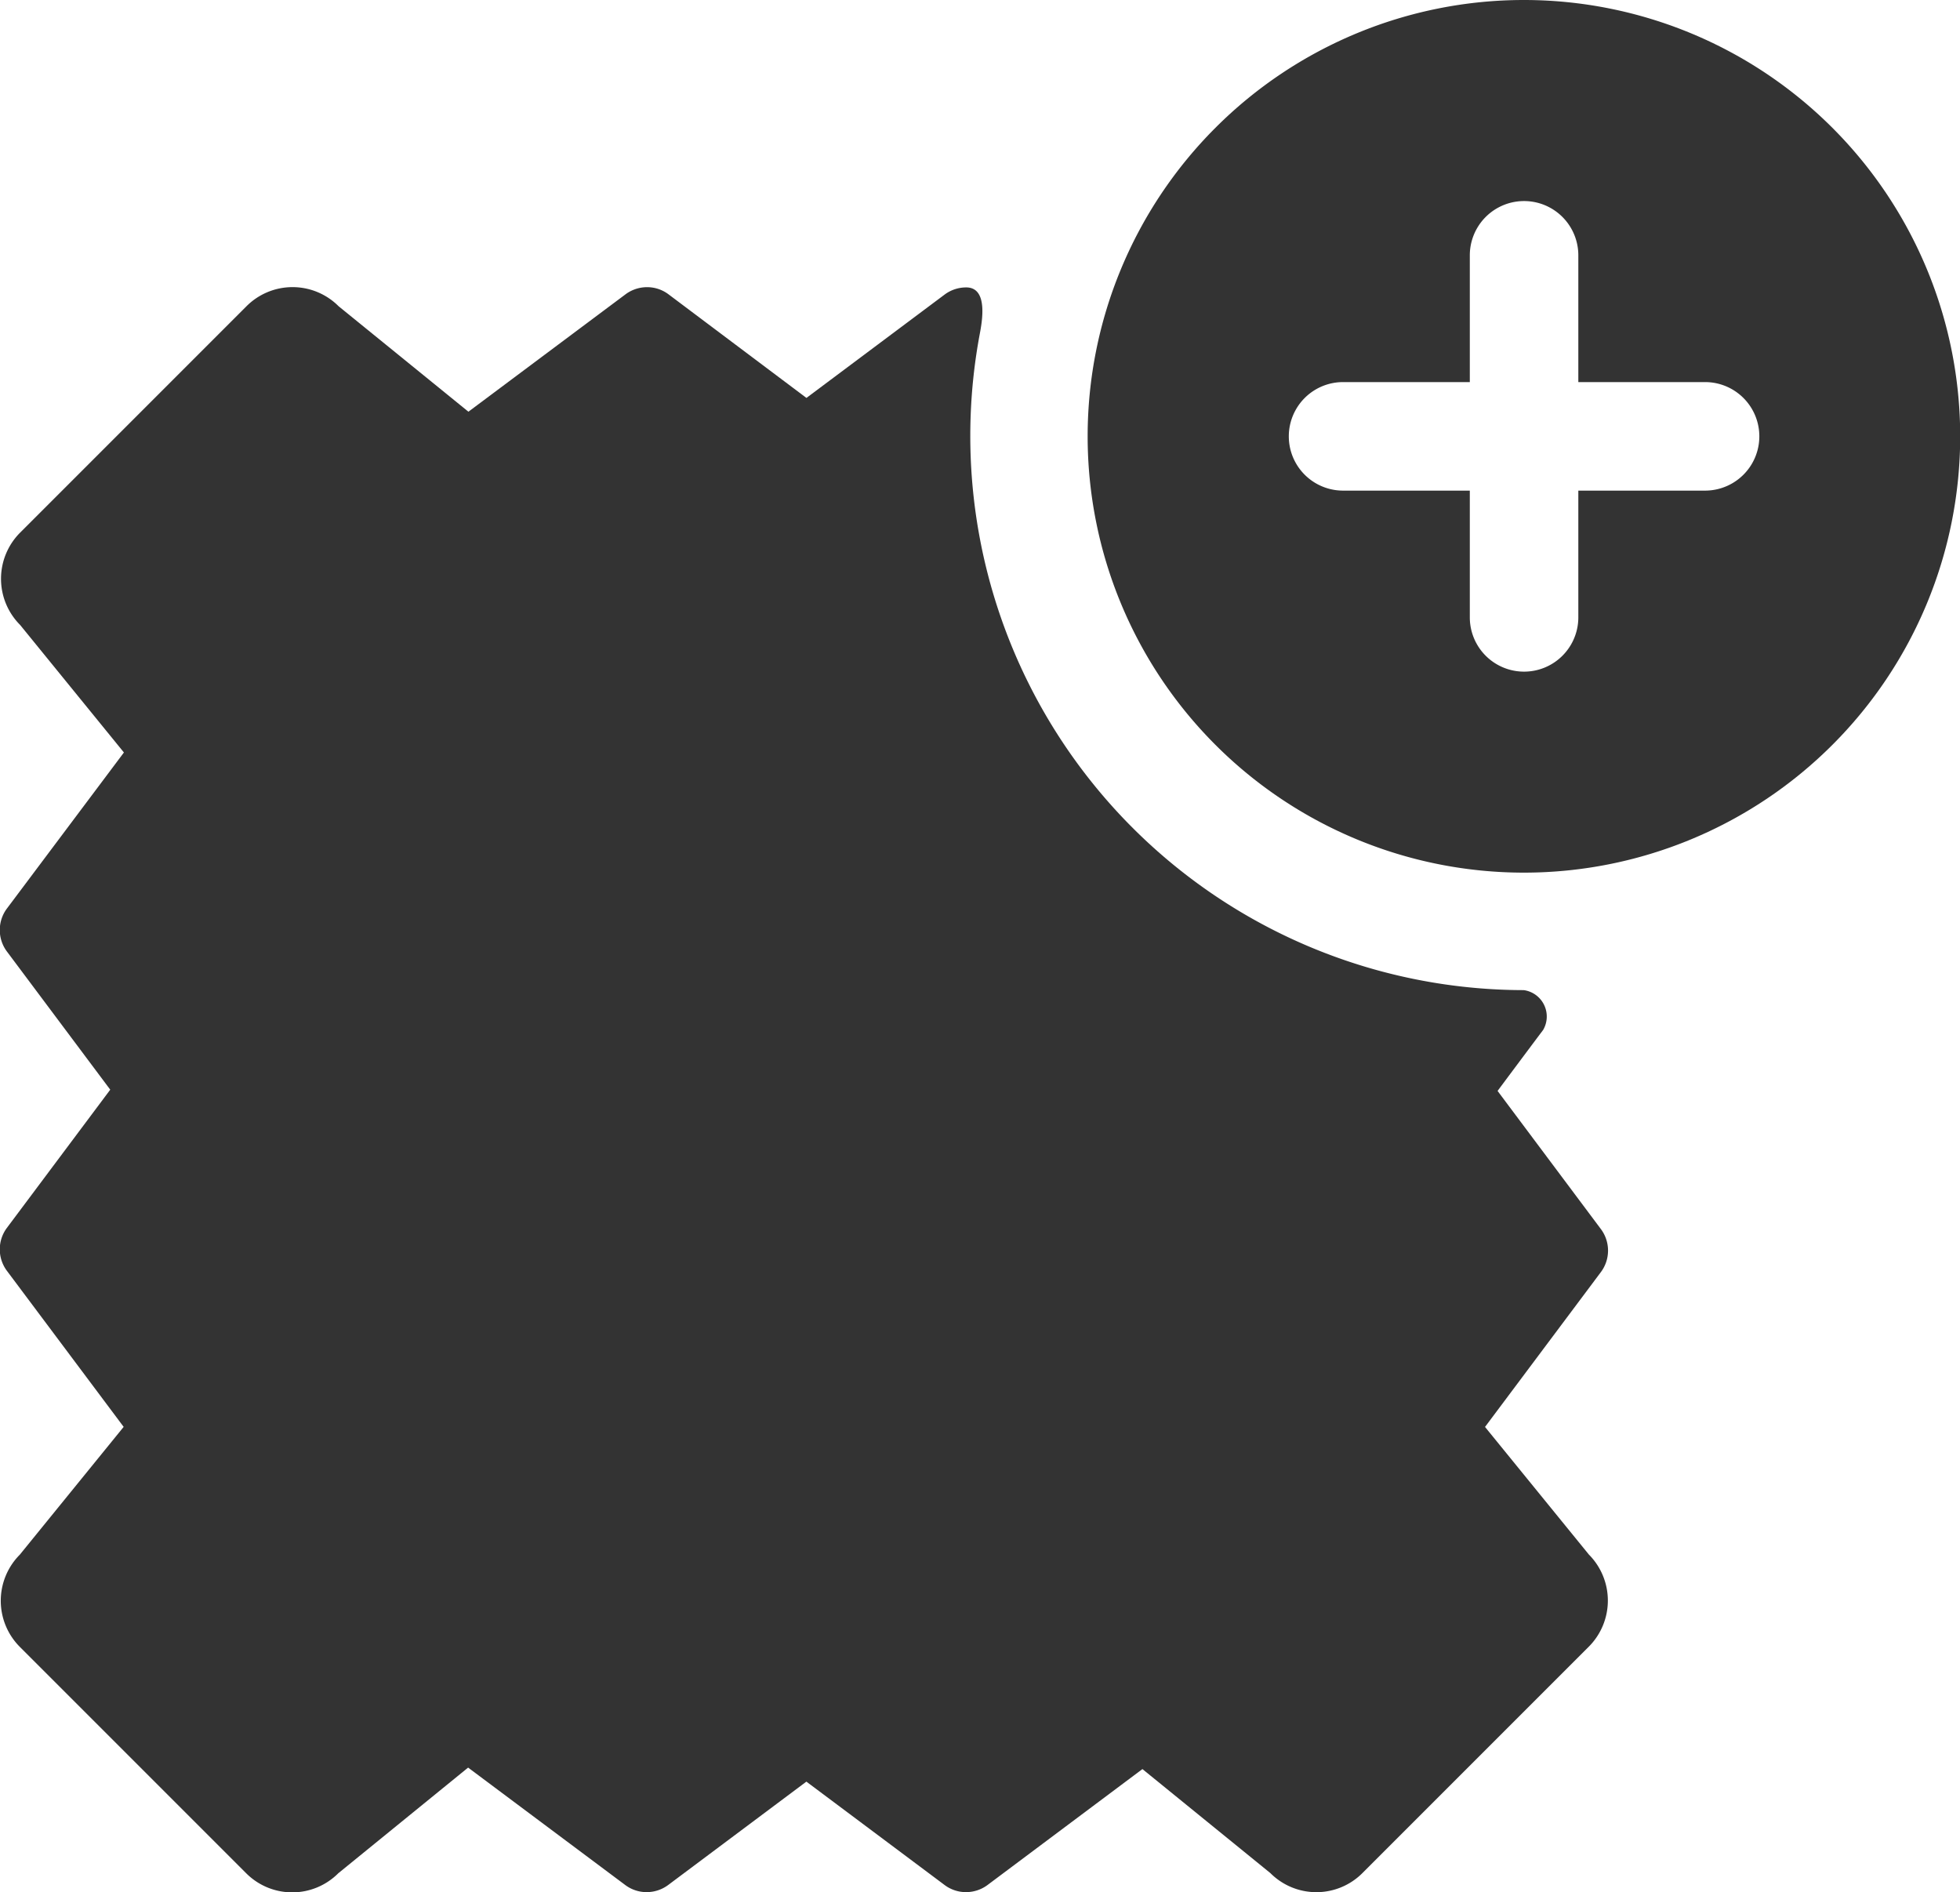 <svg xmlns="http://www.w3.org/2000/svg" width="31.7" height="30.603" viewBox="0 0 31.7 30.603">
  <g id="_3Ikona_Dodaj_Probke" data-name="3Ikona Dodaj Probke" transform="translate(-17.59 -18.19)">
    <path id="Path_26" data-name="Path 26" d="M43.292,55.841l-1.684-2.069,1.876-2.507a.581.581,0,0,0,0-.69l-1.673-2.237s.561-.753.737-.986a.431.431,0,0,0-.314-.644,8.962,8.962,0,0,1-8.8-10.6c.041-.214.141-.764-.217-.764a.584.584,0,0,0-.347.114l-2.237,1.673L28.4,35.454a.576.576,0,0,0-.344-.114.584.584,0,0,0-.347.114l-2.543,1.9-2.1-1.706a1.052,1.052,0,0,0-1.489,0L17.915,39.31a1.056,1.056,0,0,0,0,1.492l1.679,2.063L17.7,45.391a.581.581,0,0,0,0,.69l1.673,2.237L17.7,50.555a.581.581,0,0,0,0,.69l1.89,2.526-1.679,2.066a1.056,1.056,0,0,0,0,1.492l3.661,3.661a1.052,1.052,0,0,0,1.489,0l2.1-1.709,2.543,1.9a.576.576,0,0,0,.344.114.584.584,0,0,0,.347-.114l2.237-1.673,2.237,1.673a.576.576,0,0,0,.344.114.584.584,0,0,0,.347-.114l2.507-1.876,2.069,1.682a1.052,1.052,0,0,0,1.489,0l3.661-3.661a1.056,1.056,0,0,0,0-1.492h0Z" transform="translate(0 -12.506)" fill="#333"/>
    <path id="Path_27" data-name="Path 27" d="M89.6,18.19a7.056,7.056,0,1,0,7.056,7.056A7.057,7.057,0,0,0,89.6,18.19Zm2.93,7.934h-2.05v2.05a.877.877,0,1,1-1.755,0v-2.05h-2.05a.877.877,0,0,1,0-1.755h2.05v-2.05a.877.877,0,1,1,1.755,0v2.05h2.05a.877.877,0,1,1,0,1.755Z" transform="translate(-47.363 0)" fill="#333"/>
  </g>
</svg>

